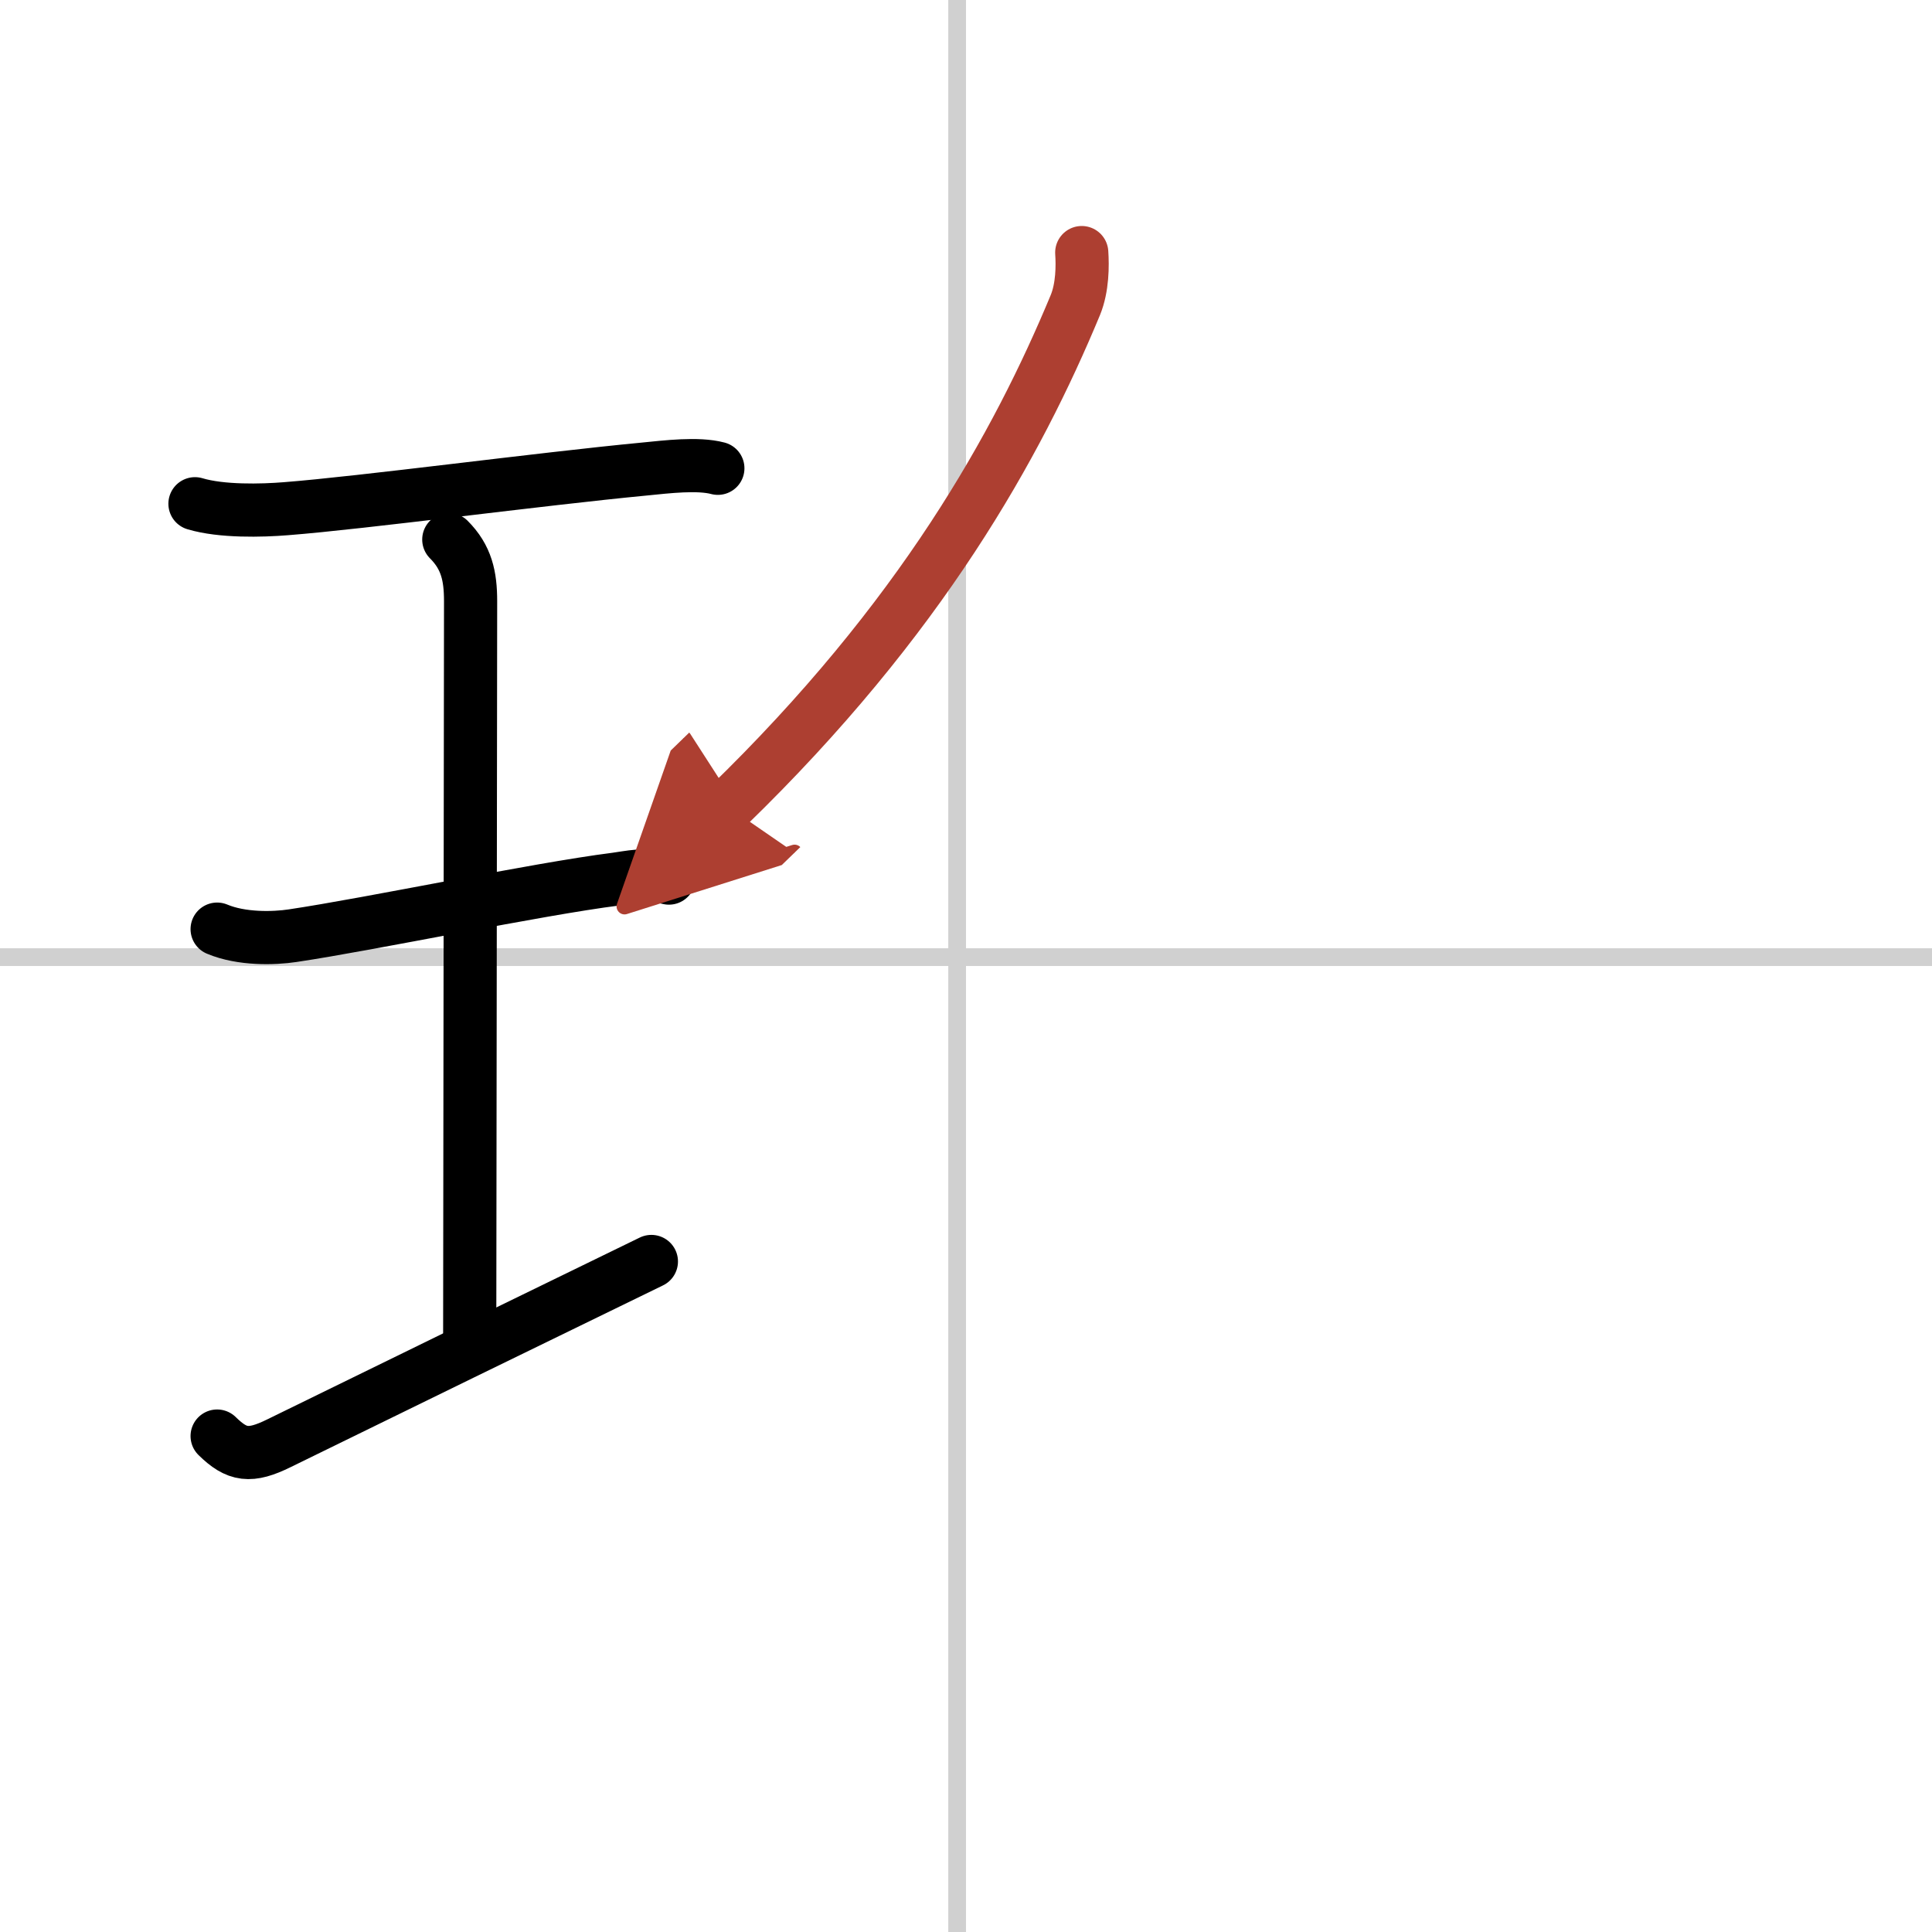 <svg width="400" height="400" viewBox="0 0 109 109" xmlns="http://www.w3.org/2000/svg"><defs><marker id="a" markerWidth="4" orient="auto" refX="1" refY="5" viewBox="0 0 10 10"><polyline points="0 0 10 5 0 10 1 5" fill="#ad3f31" stroke="#ad3f31"/></marker></defs><g fill="none" stroke="#000" stroke-linecap="round" stroke-linejoin="round" stroke-width="3"><rect width="100%" height="100%" fill="#fff" stroke="#fff"/><line x1="54" x2="54" y2="109" stroke="#d0d0d0" stroke-width="1"/><line x2="109" y1="54" y2="54" stroke="#d0d0d0" stroke-width="1"/><path d="m11 28.42c1.5 0.45 3.77 0.39 5.13 0.28 4.36-0.34 14.28-1.67 20.25-2.24 1.22-0.12 2.99-0.34 4.12-0.04"/><path d="m25.32 30.44c1 1 1.23 2.06 1.23 3.48 0 5.95-0.05 36.21-0.05 41.45"/><path d="m12.25 52.42c1.38 0.58 3.2 0.53 4.26 0.37 4.49-0.67 13.74-2.62 18.23-3.19 0.69-0.09 1.75-0.35 3-0.06"/><path d="m12.25 81.02c1.12 1.1 1.86 1.21 3.5 0.4 8-3.92 12.62-6.17 21-10.25"/><path d="M61.03,14.25c0.05,0.73,0.05,1.96-0.36,2.96C57.4,25.08,52,34.88,41.05,45.5" marker-end="url(#a)" stroke="#ad3f31"/></g></svg>
